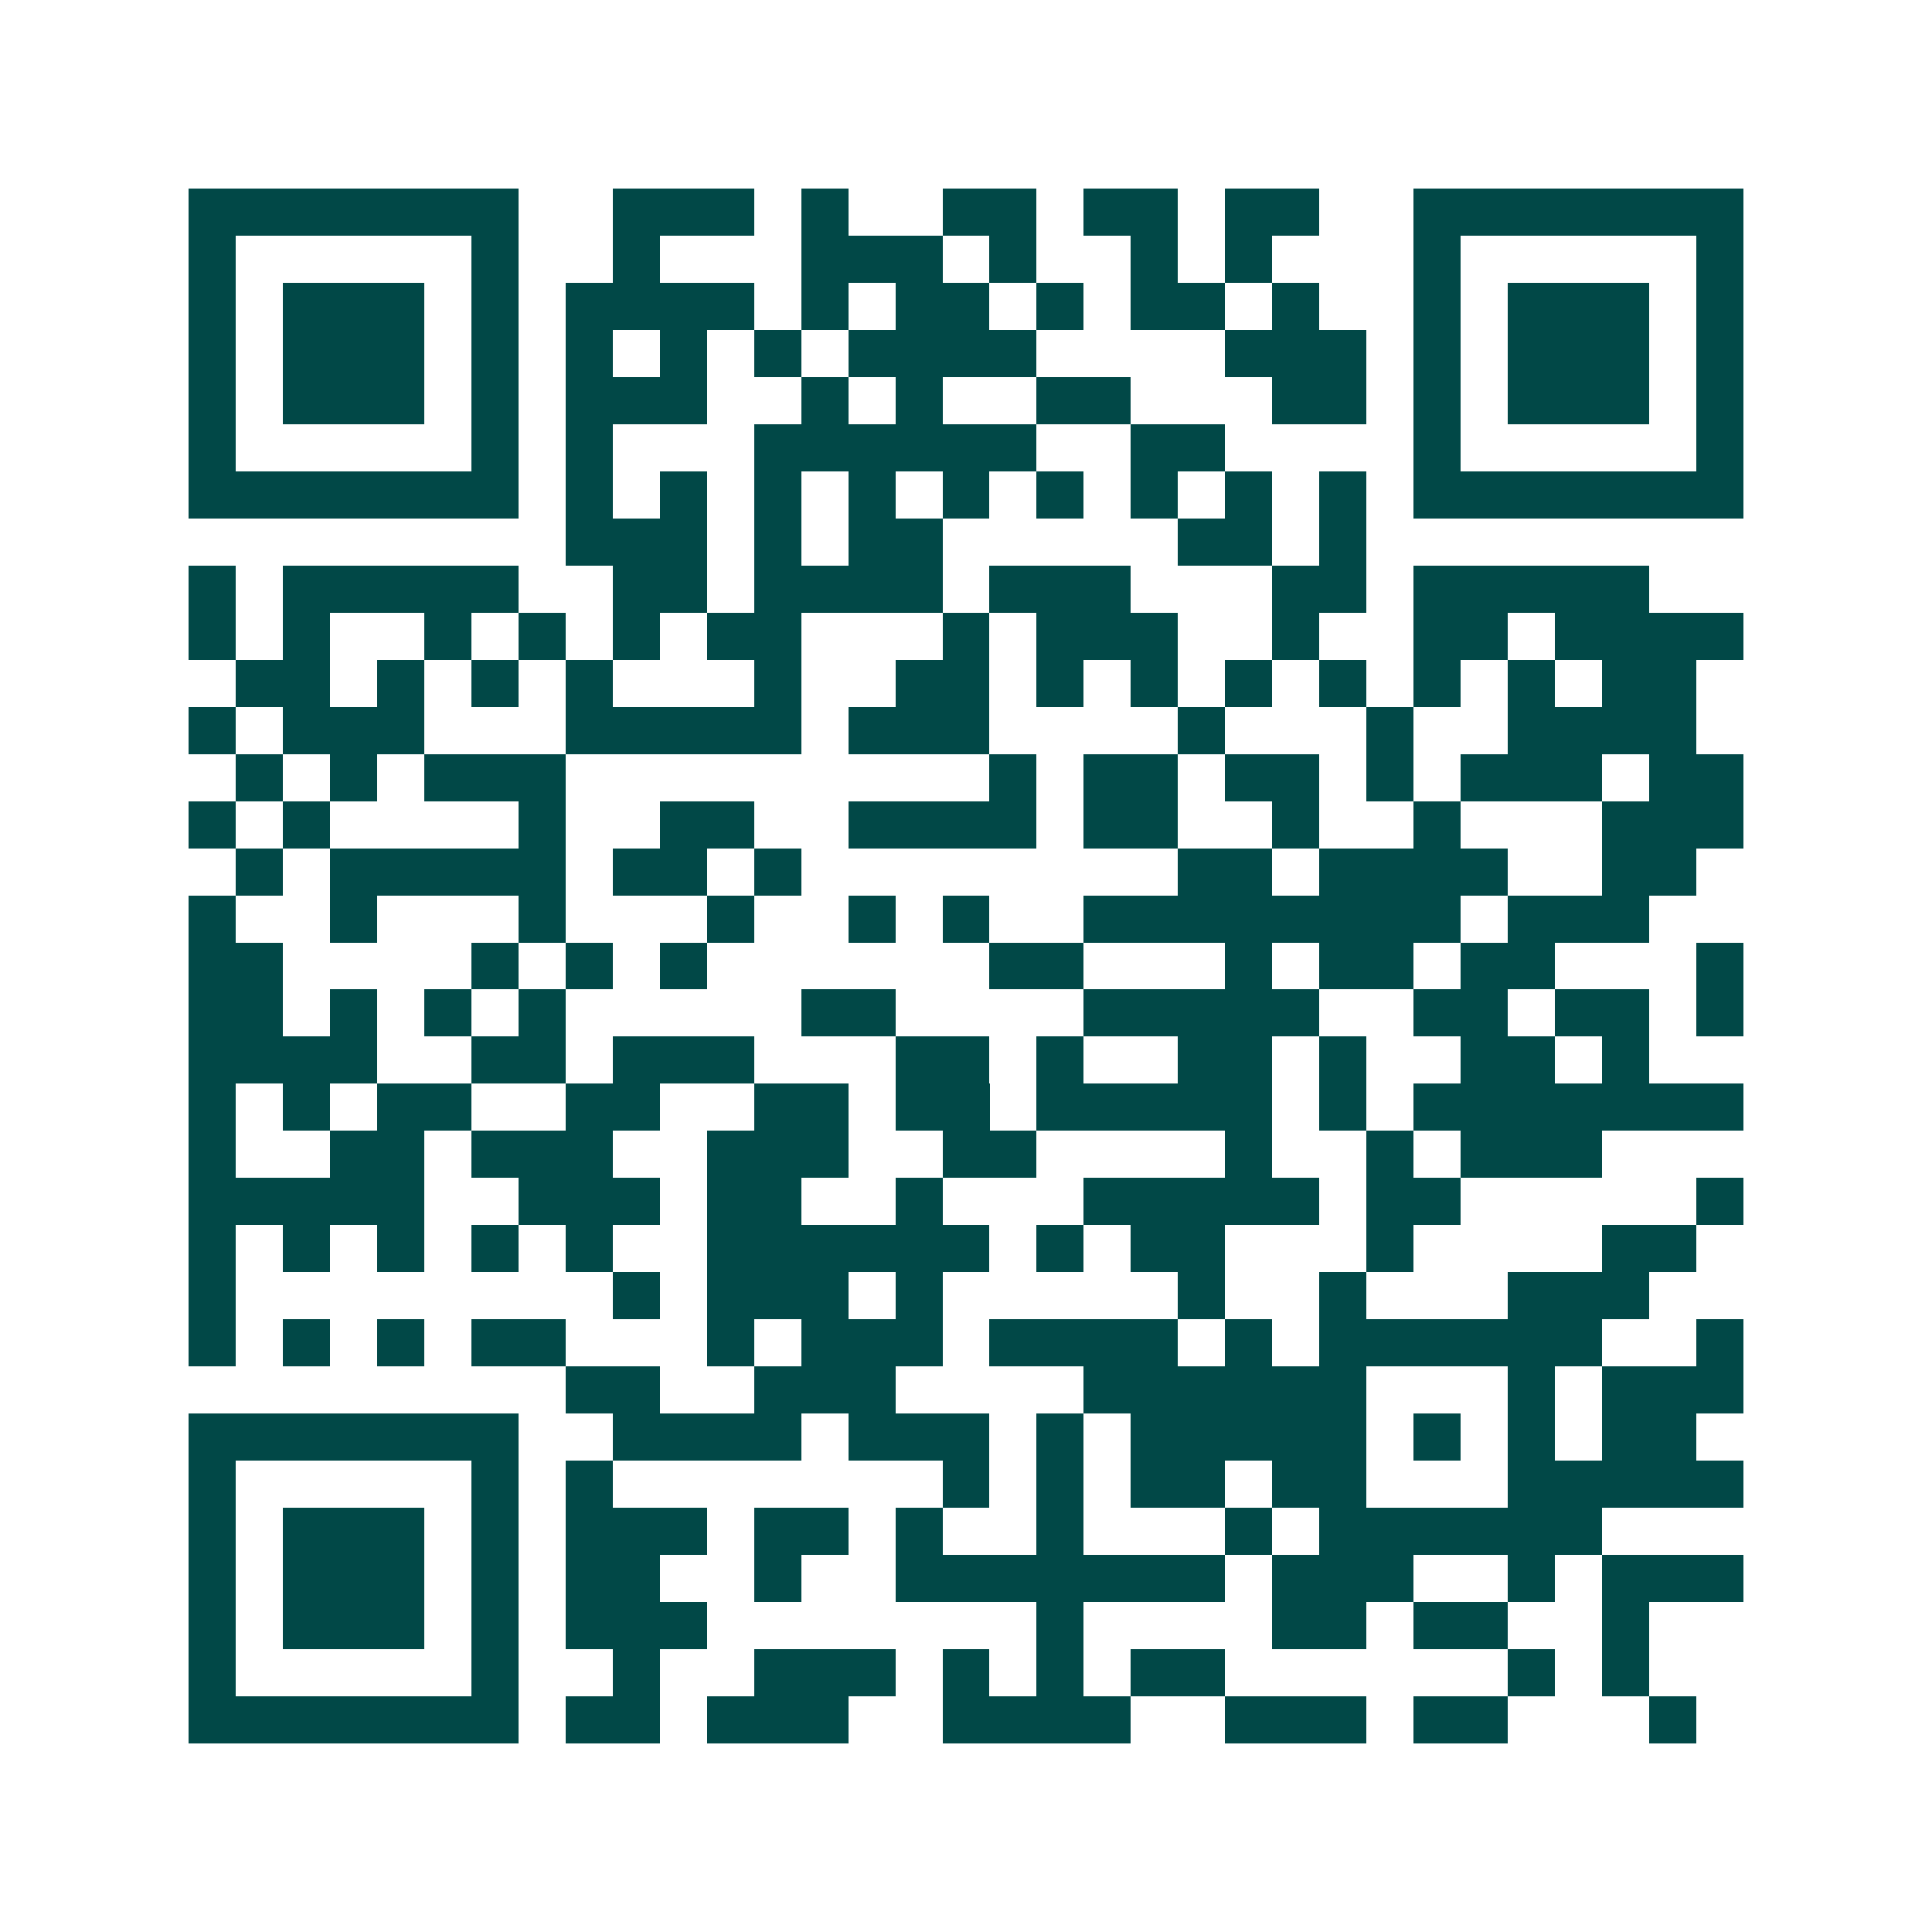 <svg xmlns="http://www.w3.org/2000/svg" width="200" height="200" viewBox="0 0 41 41" shape-rendering="crispEdges"><path fill="#ffffff" d="M0 0h41v41H0z"/><path stroke="#014847" d="M4 4.5h7m2 0h3m1 0h1m2 0h2m1 0h2m1 0h2m2 0h7M4 5.5h1m5 0h1m2 0h1m3 0h3m1 0h1m2 0h1m1 0h1m3 0h1m5 0h1M4 6.5h1m1 0h3m1 0h1m1 0h4m1 0h1m1 0h2m1 0h1m1 0h2m1 0h1m2 0h1m1 0h3m1 0h1M4 7.5h1m1 0h3m1 0h1m1 0h1m1 0h1m1 0h1m1 0h4m4 0h3m1 0h1m1 0h3m1 0h1M4 8.5h1m1 0h3m1 0h1m1 0h3m2 0h1m1 0h1m2 0h2m3 0h2m1 0h1m1 0h3m1 0h1M4 9.5h1m5 0h1m1 0h1m3 0h6m2 0h2m4 0h1m5 0h1M4 10.5h7m1 0h1m1 0h1m1 0h1m1 0h1m1 0h1m1 0h1m1 0h1m1 0h1m1 0h1m1 0h7M12 11.5h3m1 0h1m1 0h2m5 0h2m1 0h1M4 12.5h1m1 0h5m2 0h2m1 0h4m1 0h3m3 0h2m1 0h5M4 13.5h1m1 0h1m2 0h1m1 0h1m1 0h1m1 0h2m3 0h1m1 0h3m2 0h1m2 0h2m1 0h4M5 14.5h2m1 0h1m1 0h1m1 0h1m3 0h1m2 0h2m1 0h1m1 0h1m1 0h1m1 0h1m1 0h1m1 0h1m1 0h2M4 15.5h1m1 0h3m3 0h5m1 0h3m4 0h1m3 0h1m2 0h4M5 16.5h1m1 0h1m1 0h3m9 0h1m1 0h2m1 0h2m1 0h1m1 0h3m1 0h2M4 17.5h1m1 0h1m4 0h1m2 0h2m2 0h4m1 0h2m2 0h1m2 0h1m3 0h3M5 18.5h1m1 0h5m1 0h2m1 0h1m8 0h2m1 0h4m2 0h2M4 19.5h1m2 0h1m3 0h1m3 0h1m2 0h1m1 0h1m2 0h8m1 0h3M4 20.5h2m4 0h1m1 0h1m1 0h1m6 0h2m3 0h1m1 0h2m1 0h2m3 0h1M4 21.5h2m1 0h1m1 0h1m1 0h1m5 0h2m4 0h5m2 0h2m1 0h2m1 0h1M4 22.5h4m2 0h2m1 0h3m3 0h2m1 0h1m2 0h2m1 0h1m2 0h2m1 0h1M4 23.5h1m1 0h1m1 0h2m2 0h2m2 0h2m1 0h2m1 0h5m1 0h1m1 0h7M4 24.5h1m2 0h2m1 0h3m2 0h3m2 0h2m4 0h1m2 0h1m1 0h3M4 25.5h5m2 0h3m1 0h2m2 0h1m3 0h5m1 0h2m5 0h1M4 26.5h1m1 0h1m1 0h1m1 0h1m1 0h1m2 0h6m1 0h1m1 0h2m3 0h1m4 0h2M4 27.5h1m8 0h1m1 0h3m1 0h1m5 0h1m2 0h1m3 0h3M4 28.5h1m1 0h1m1 0h1m1 0h2m3 0h1m1 0h3m1 0h4m1 0h1m1 0h6m2 0h1M12 29.5h2m2 0h3m4 0h6m3 0h1m1 0h3M4 30.5h7m2 0h4m1 0h3m1 0h1m1 0h5m1 0h1m1 0h1m1 0h2M4 31.5h1m5 0h1m1 0h1m7 0h1m1 0h1m1 0h2m1 0h2m3 0h5M4 32.5h1m1 0h3m1 0h1m1 0h3m1 0h2m1 0h1m2 0h1m3 0h1m1 0h6M4 33.5h1m1 0h3m1 0h1m1 0h2m2 0h1m2 0h7m1 0h3m2 0h1m1 0h3M4 34.5h1m1 0h3m1 0h1m1 0h3m7 0h1m4 0h2m1 0h2m2 0h1M4 35.5h1m5 0h1m2 0h1m2 0h3m1 0h1m1 0h1m1 0h2m6 0h1m1 0h1M4 36.5h7m1 0h2m1 0h3m2 0h4m2 0h3m1 0h2m3 0h1"/></svg>
